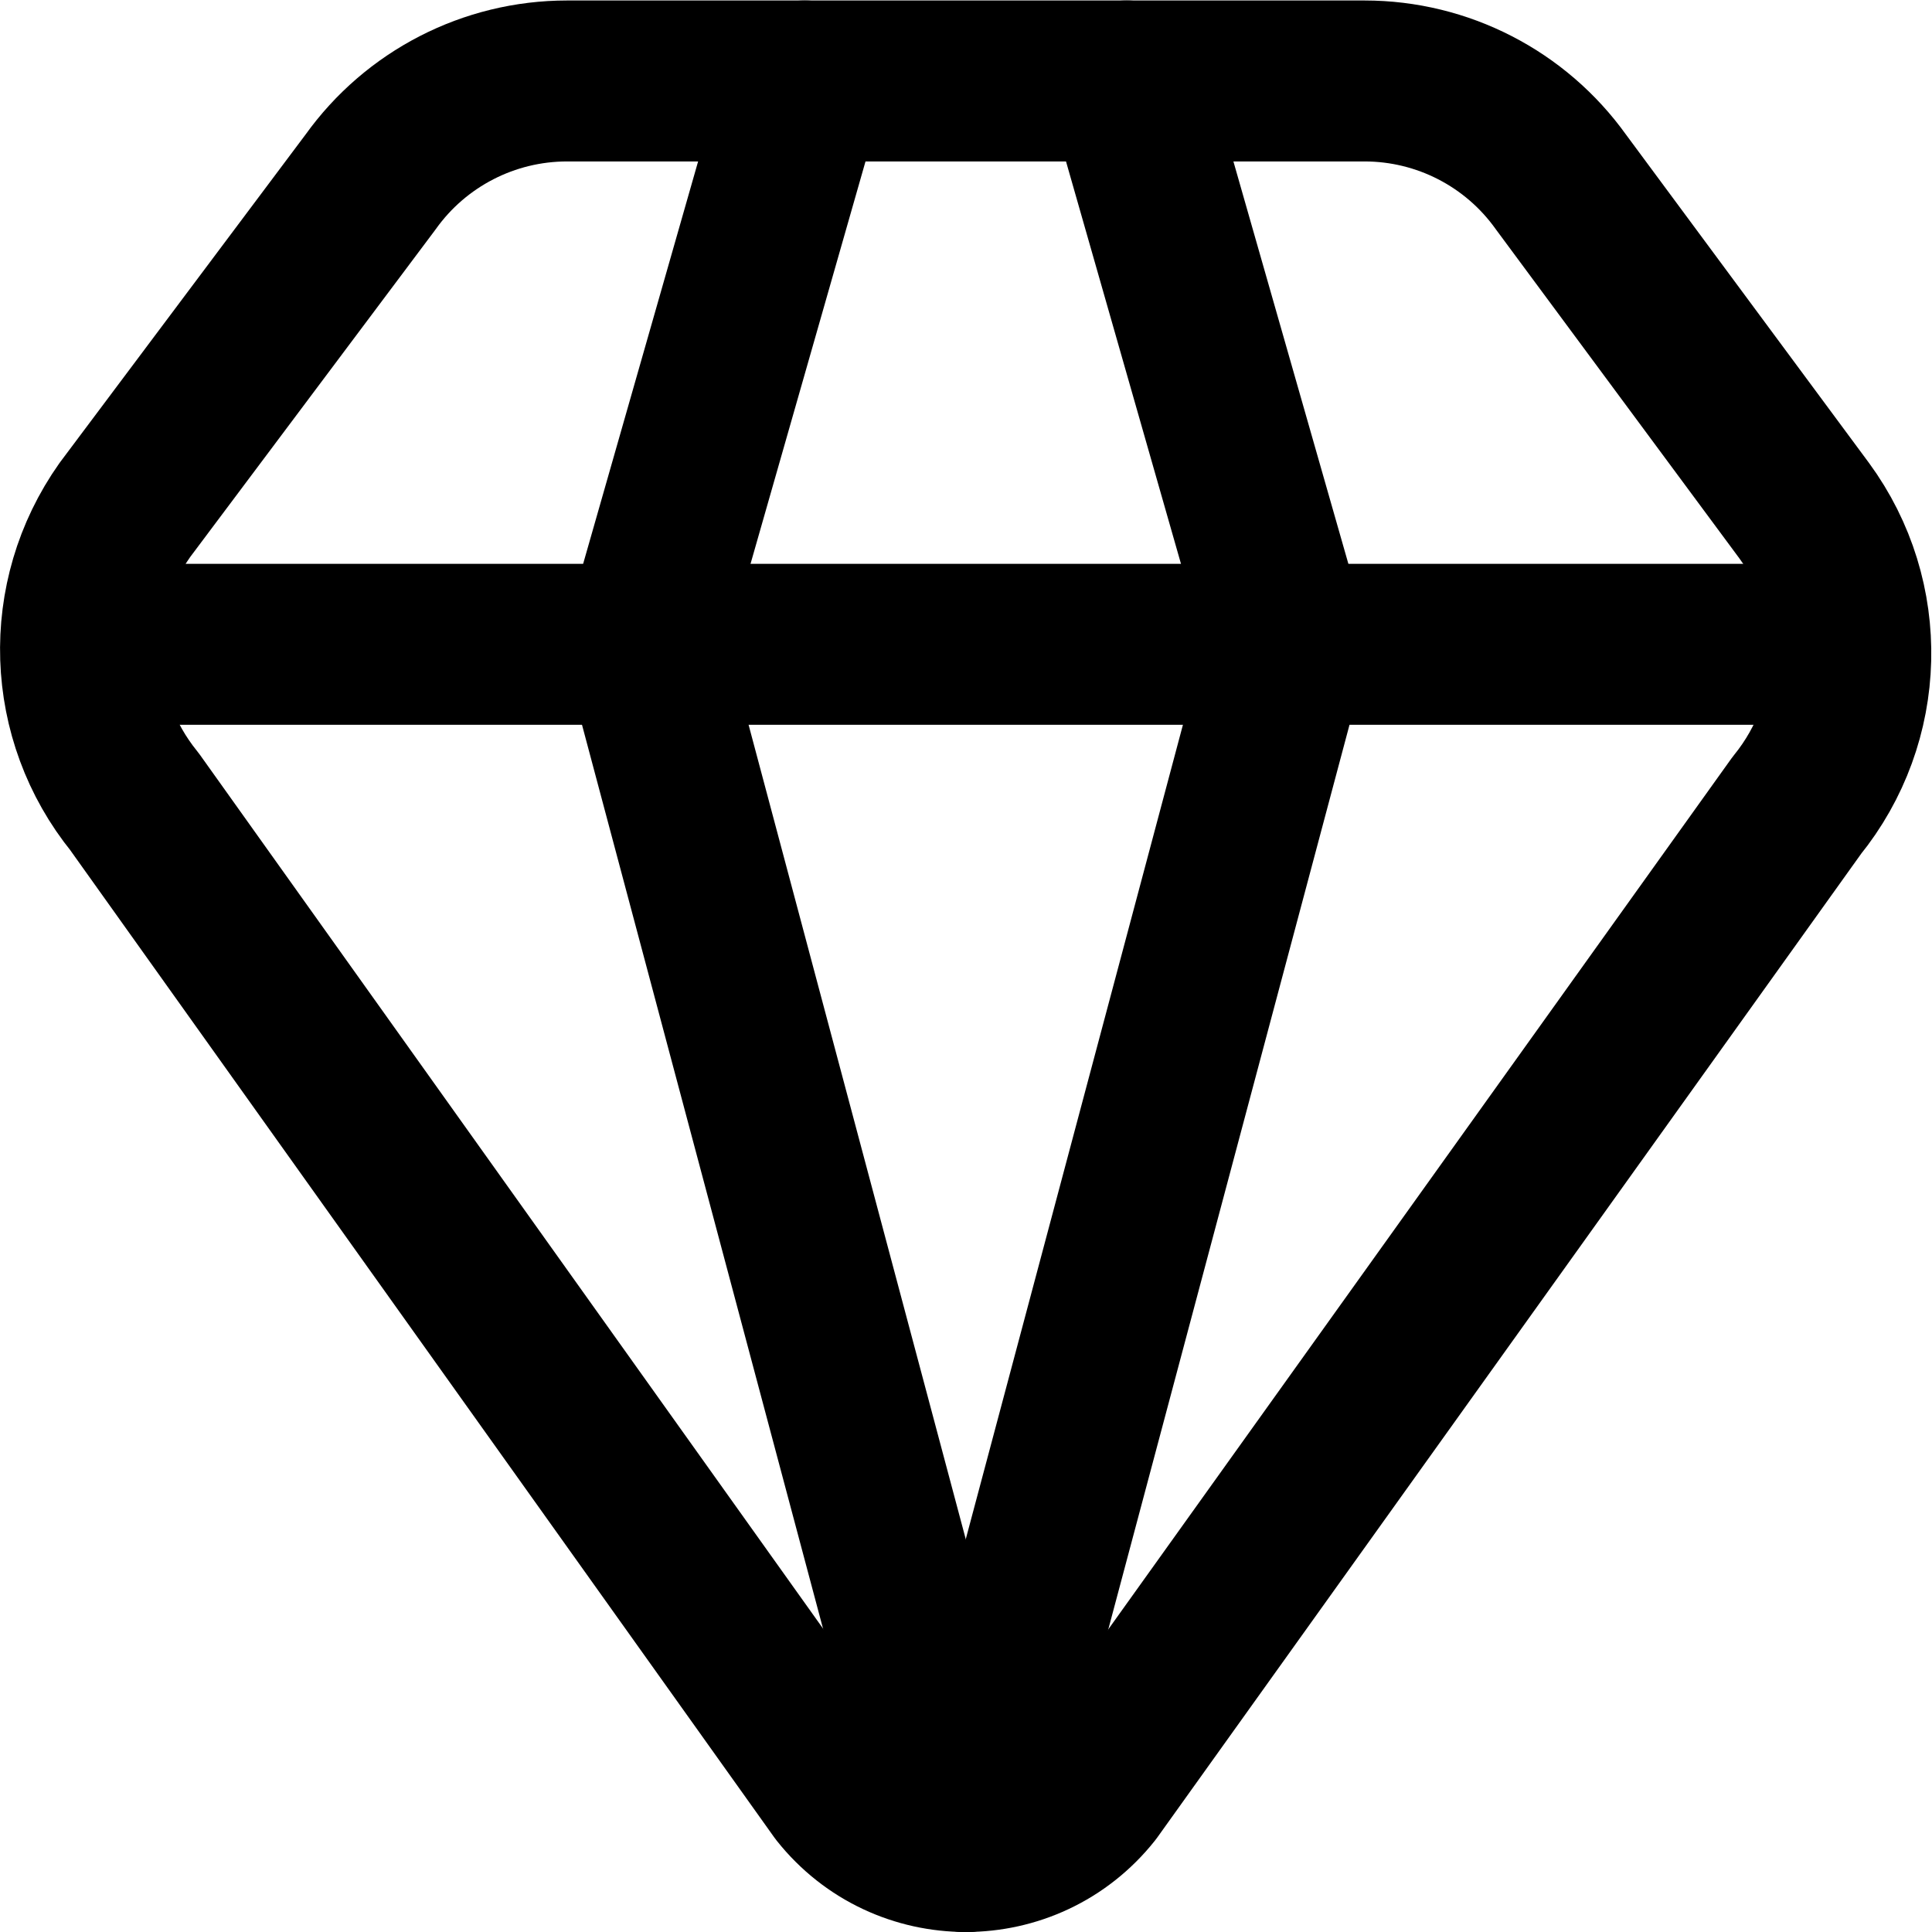 <svg xmlns="http://www.w3.org/2000/svg" viewBox="0 0 32 32" height="32" width="32" xml:space="preserve" id="svg609" version="1.1"><defs id="defs613"><clipPath id="clipPath623" clipPathUnits="userSpaceOnUse"><path id="path621" d="M 0,24 H 24 V 0 H 0 Z"></path></clipPath></defs><g transform="matrix(1.333,0,0,-1.333,0,32)" id="g615"><g id="g617"><g clip-path="url(#clipPath623)" id="g619"><g transform="translate(16.955,23)" id="g625"><path id="path627" style="fill:none;stroke:#000000;stroke-width:2;stroke-linecap:round;stroke-linejoin:round;stroke-miterlimit:10;stroke-dasharray:none;stroke-opacity:1" d="m 0,0 h -9.909 c -0.969,0 -1.879,-0.468 -2.442,-1.256 l -3.052,-4.074 c -0.778,-1.1 -0.728,-2.581 0.12,-3.626 l 8.762,-12.287 c 0.801,-1.009 2.332,-1.009 3.133,0 l 8.758,12.24 c 0.86,1.059 0.899,2.565 0.092,3.665 L 2.441,-1.256 C 1.878,-0.468 0.969,0 0,0 Z"></path></g><g transform="translate(2,16)" id="g629"><path id="path631" style="fill:none;stroke:#000000;stroke-width:2;stroke-linecap:round;stroke-linejoin:round;stroke-miterlimit:10;stroke-dasharray:none;stroke-opacity:1" d="M 0,0 H 20"></path></g><g transform="translate(12,1)" id="g633"><path id="path635" style="fill:none;stroke:#000000;stroke-width:2;stroke-linecap:round;stroke-linejoin:round;stroke-miterlimit:10;stroke-dasharray:none;stroke-opacity:1" d="m 0,0 -4,15 2,7"></path></g><g transform="translate(12,1)" id="g637"><path id="path639" style="fill:none;stroke:#000000;stroke-width:2;stroke-linecap:round;stroke-linejoin:round;stroke-miterlimit:10;stroke-dasharray:none;stroke-opacity:1" d="M 0,0 4,15 2,22"></path></g></g></g></g></svg>
